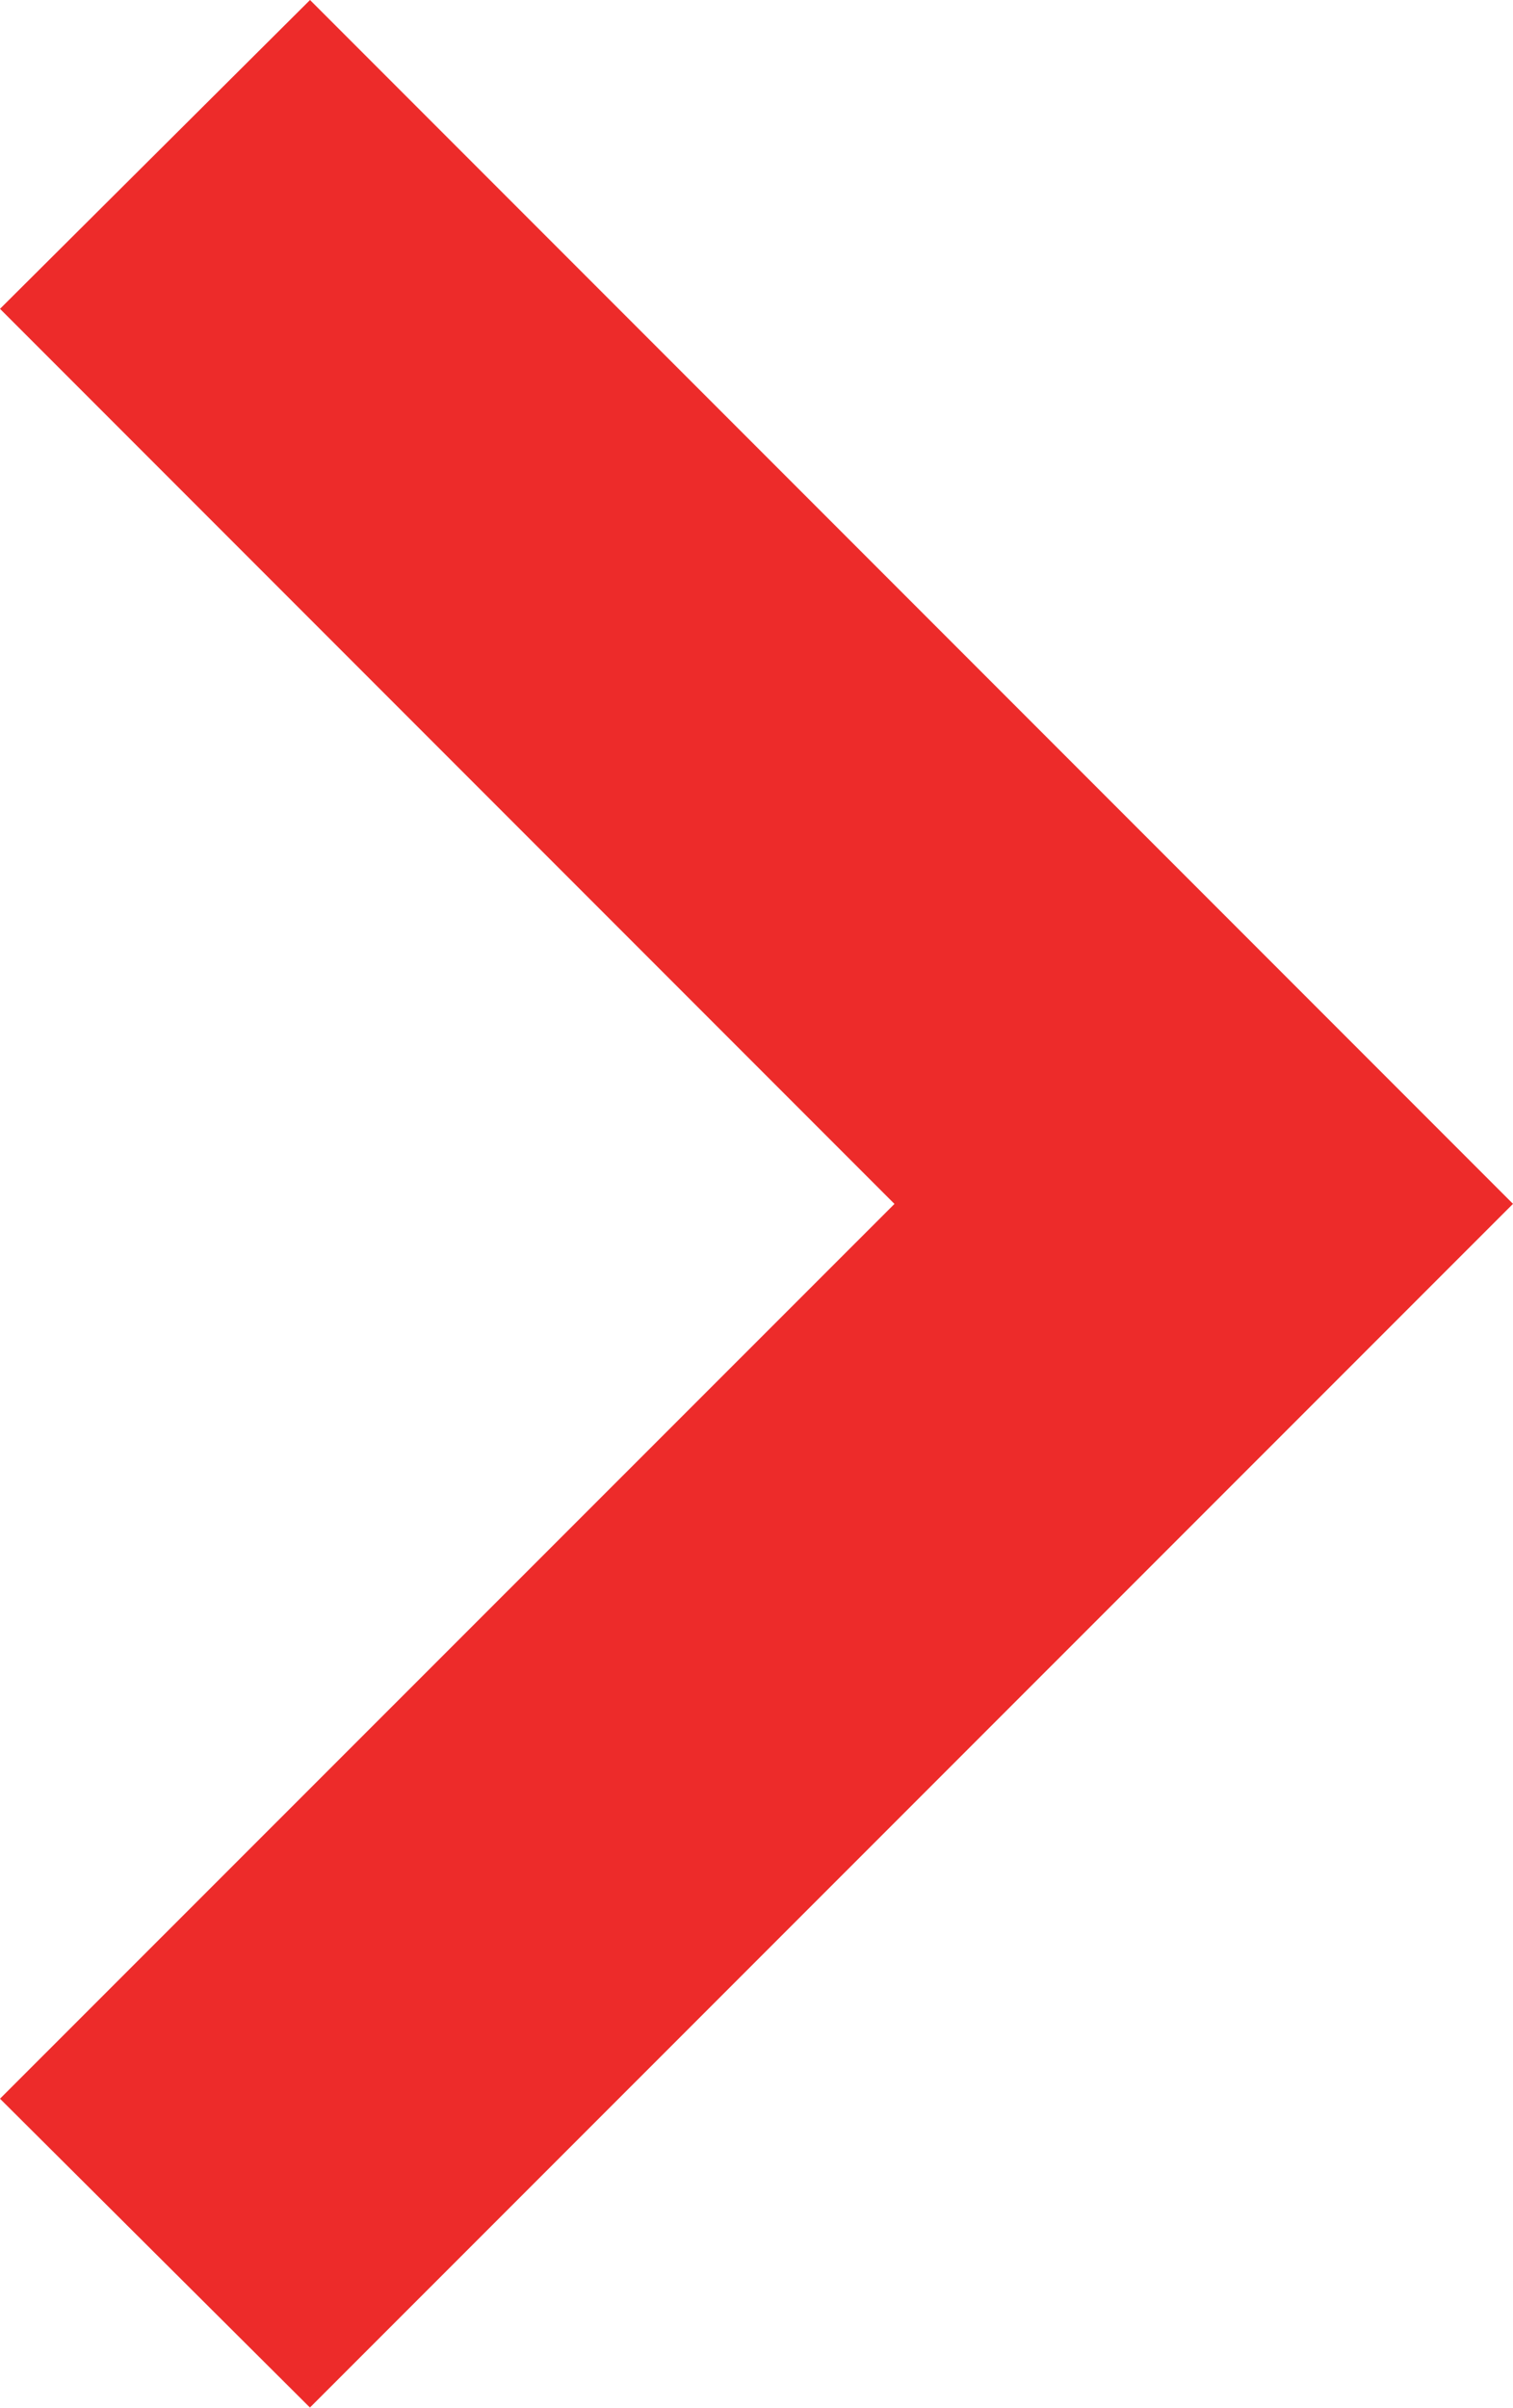 <svg xmlns="http://www.w3.org/2000/svg" width="19.429" height="30.897" viewBox="0 0 19.429 30.897"><defs><style>.a{fill:#ed2b2a;}</style></defs><path class="a" d="M37.917,32.688,22.469,48.136l3.963,3.981L37.918,40.631,49.4,52.117l3.963-3.98Z" transform="translate(52.117 -22.469) rotate(90)"/></svg>